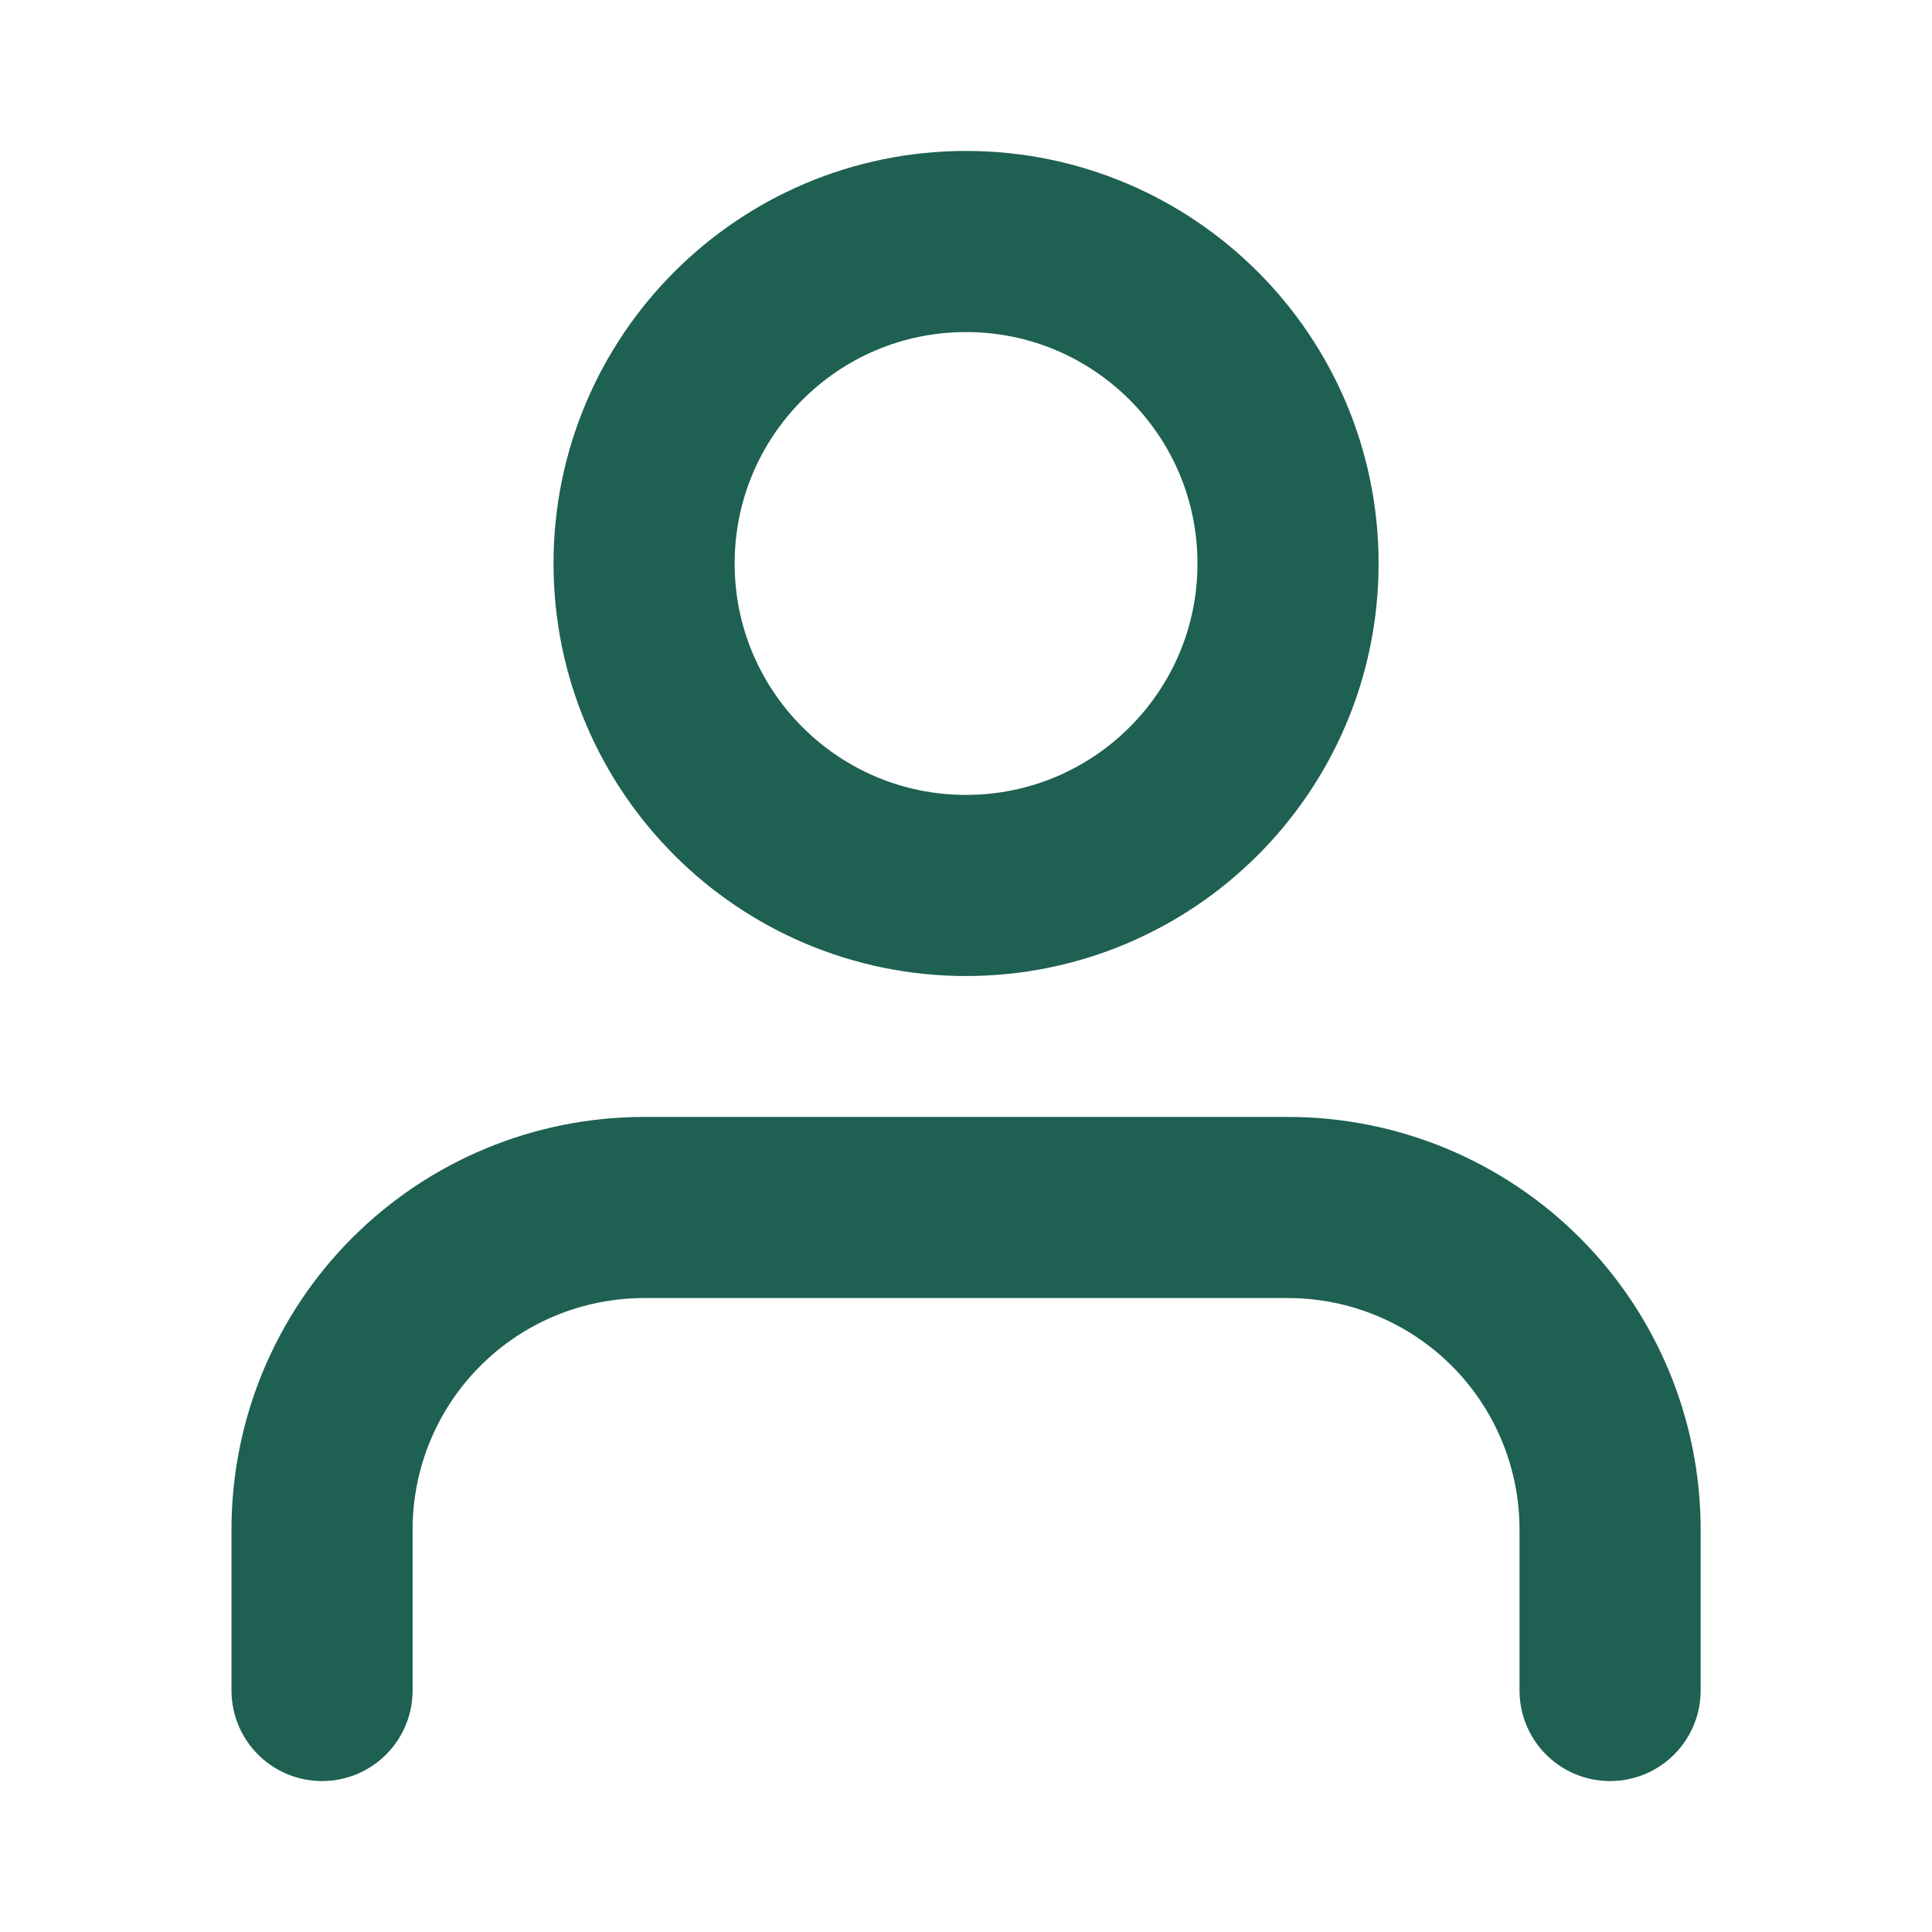 <svg width="16" height="16" viewBox="0 0 16 16" fill="none" xmlns="http://www.w3.org/2000/svg">
<path d="M13.334 14V12.667C13.334 11.959 13.053 11.281 12.553 10.781C12.053 10.281 11.374 10 10.667 10H5.334C4.626 10 3.948 10.281 3.448 10.781C2.948 11.281 2.667 11.959 2.667 12.667V14M10.667 4.667C10.667 6.139 9.473 7.333 8 7.333C6.528 7.333 5.334 6.139 5.334 4.667C5.334 3.194 6.528 2 8 2C9.473 2 10.667 3.194 10.667 4.667Z" stroke="#1E6052" stroke-width="1.5" stroke-linecap="round" stroke-linejoin="round"/>
</svg>
